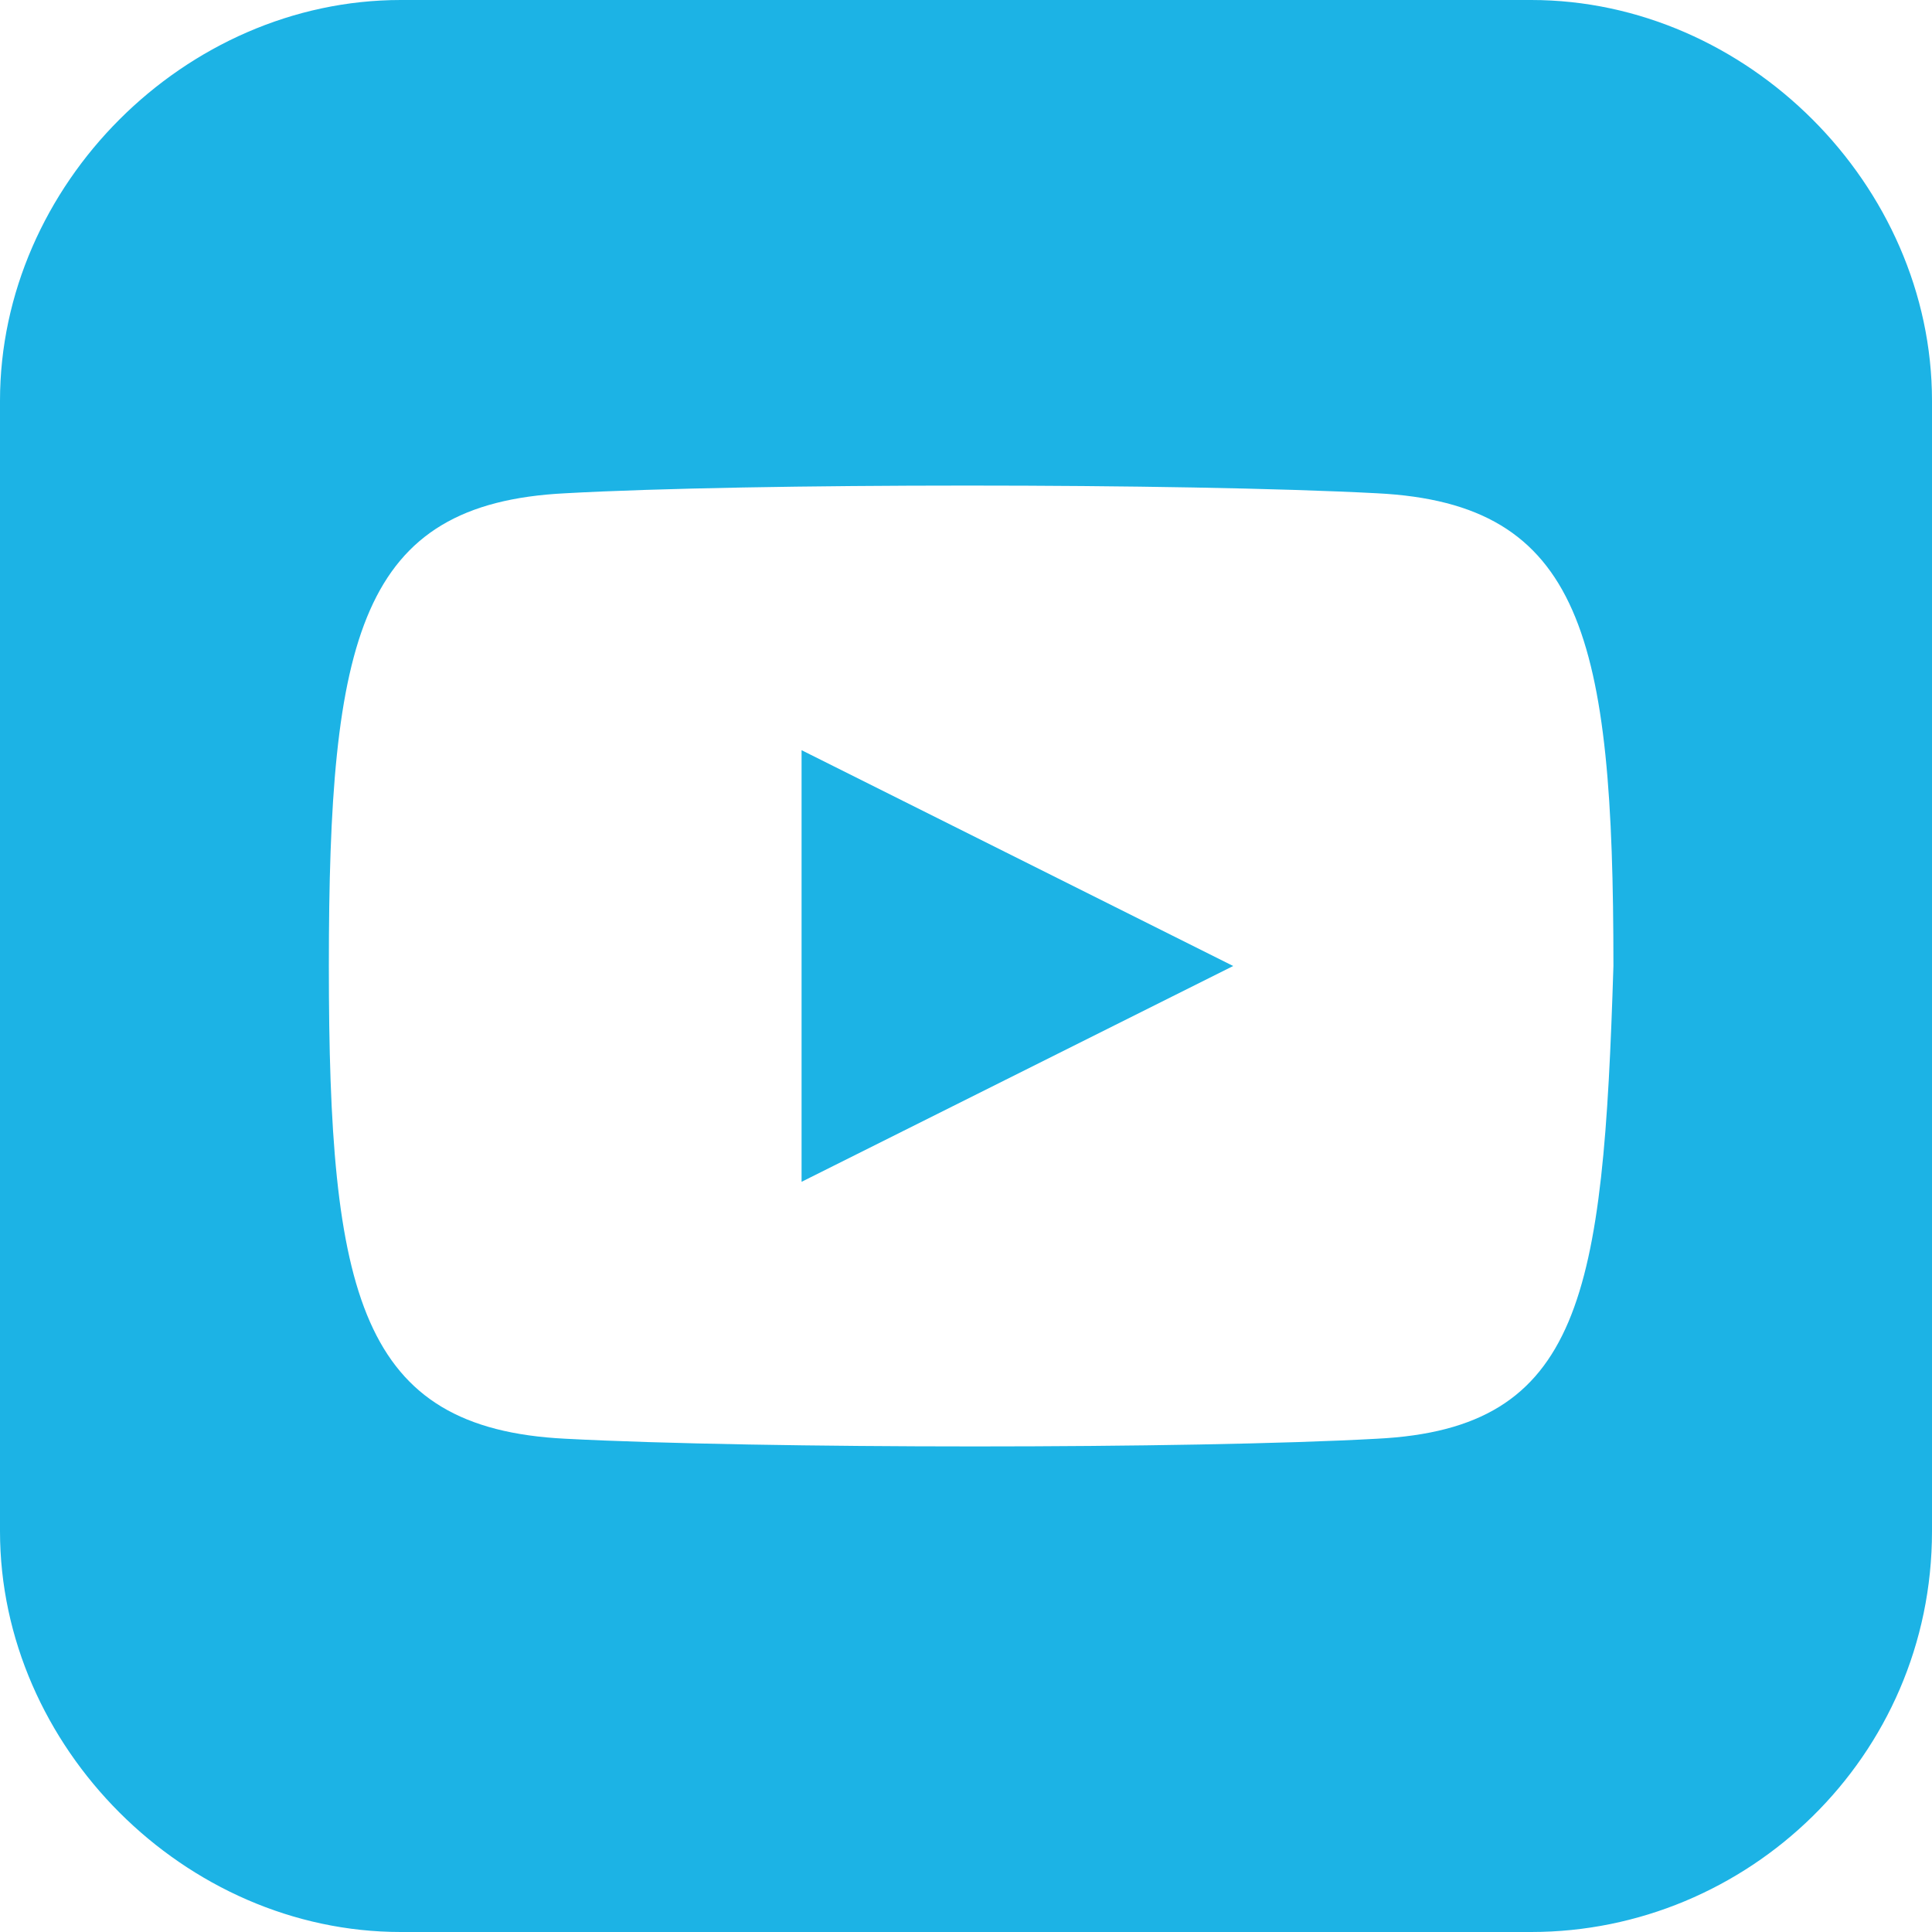 <?xml version="1.0" encoding="utf-8"?>
<!-- Generator: Adobe Illustrator 24.2.0, SVG Export Plug-In . SVG Version: 6.00 Build 0)  -->
<svg version="1.1" id="Layer_1" xmlns="http://www.w3.org/2000/svg" xmlns:xlink="http://www.w3.org/1999/xlink" x="0px" y="0px"
	 viewBox="0 0 18.8 18.8" style="enable-background:new 0 0 18.8 18.8;" xml:space="preserve">
<style type="text/css">
	.st0{fill:#1CB3E5;}
</style>
<path id="youtube-8" class="st0" d="M7.8,7.3L12,9.4l-4.2,2.1V7.3z M18.8,3.9v11c0,2.2-1.8,3.9-3.9,3.9h-11C1.8,18.8,0,17,0,14.9
	v-11C0,1.8,1.8,0,3.9,0h11C17,0,18.8,1.8,18.8,3.9z M15.7,9.4c0-3.2-0.3-4.5-2.3-4.6c-1.9-0.1-6.1-0.1-7.9,0c-2,0.1-2.3,1.4-2.3,4.6
	c0,3.2,0.3,4.5,2.3,4.6c1.9,0.1,6.1,0.1,7.9,0C15.4,13.9,15.6,12.6,15.7,9.4z"/>
</svg>
